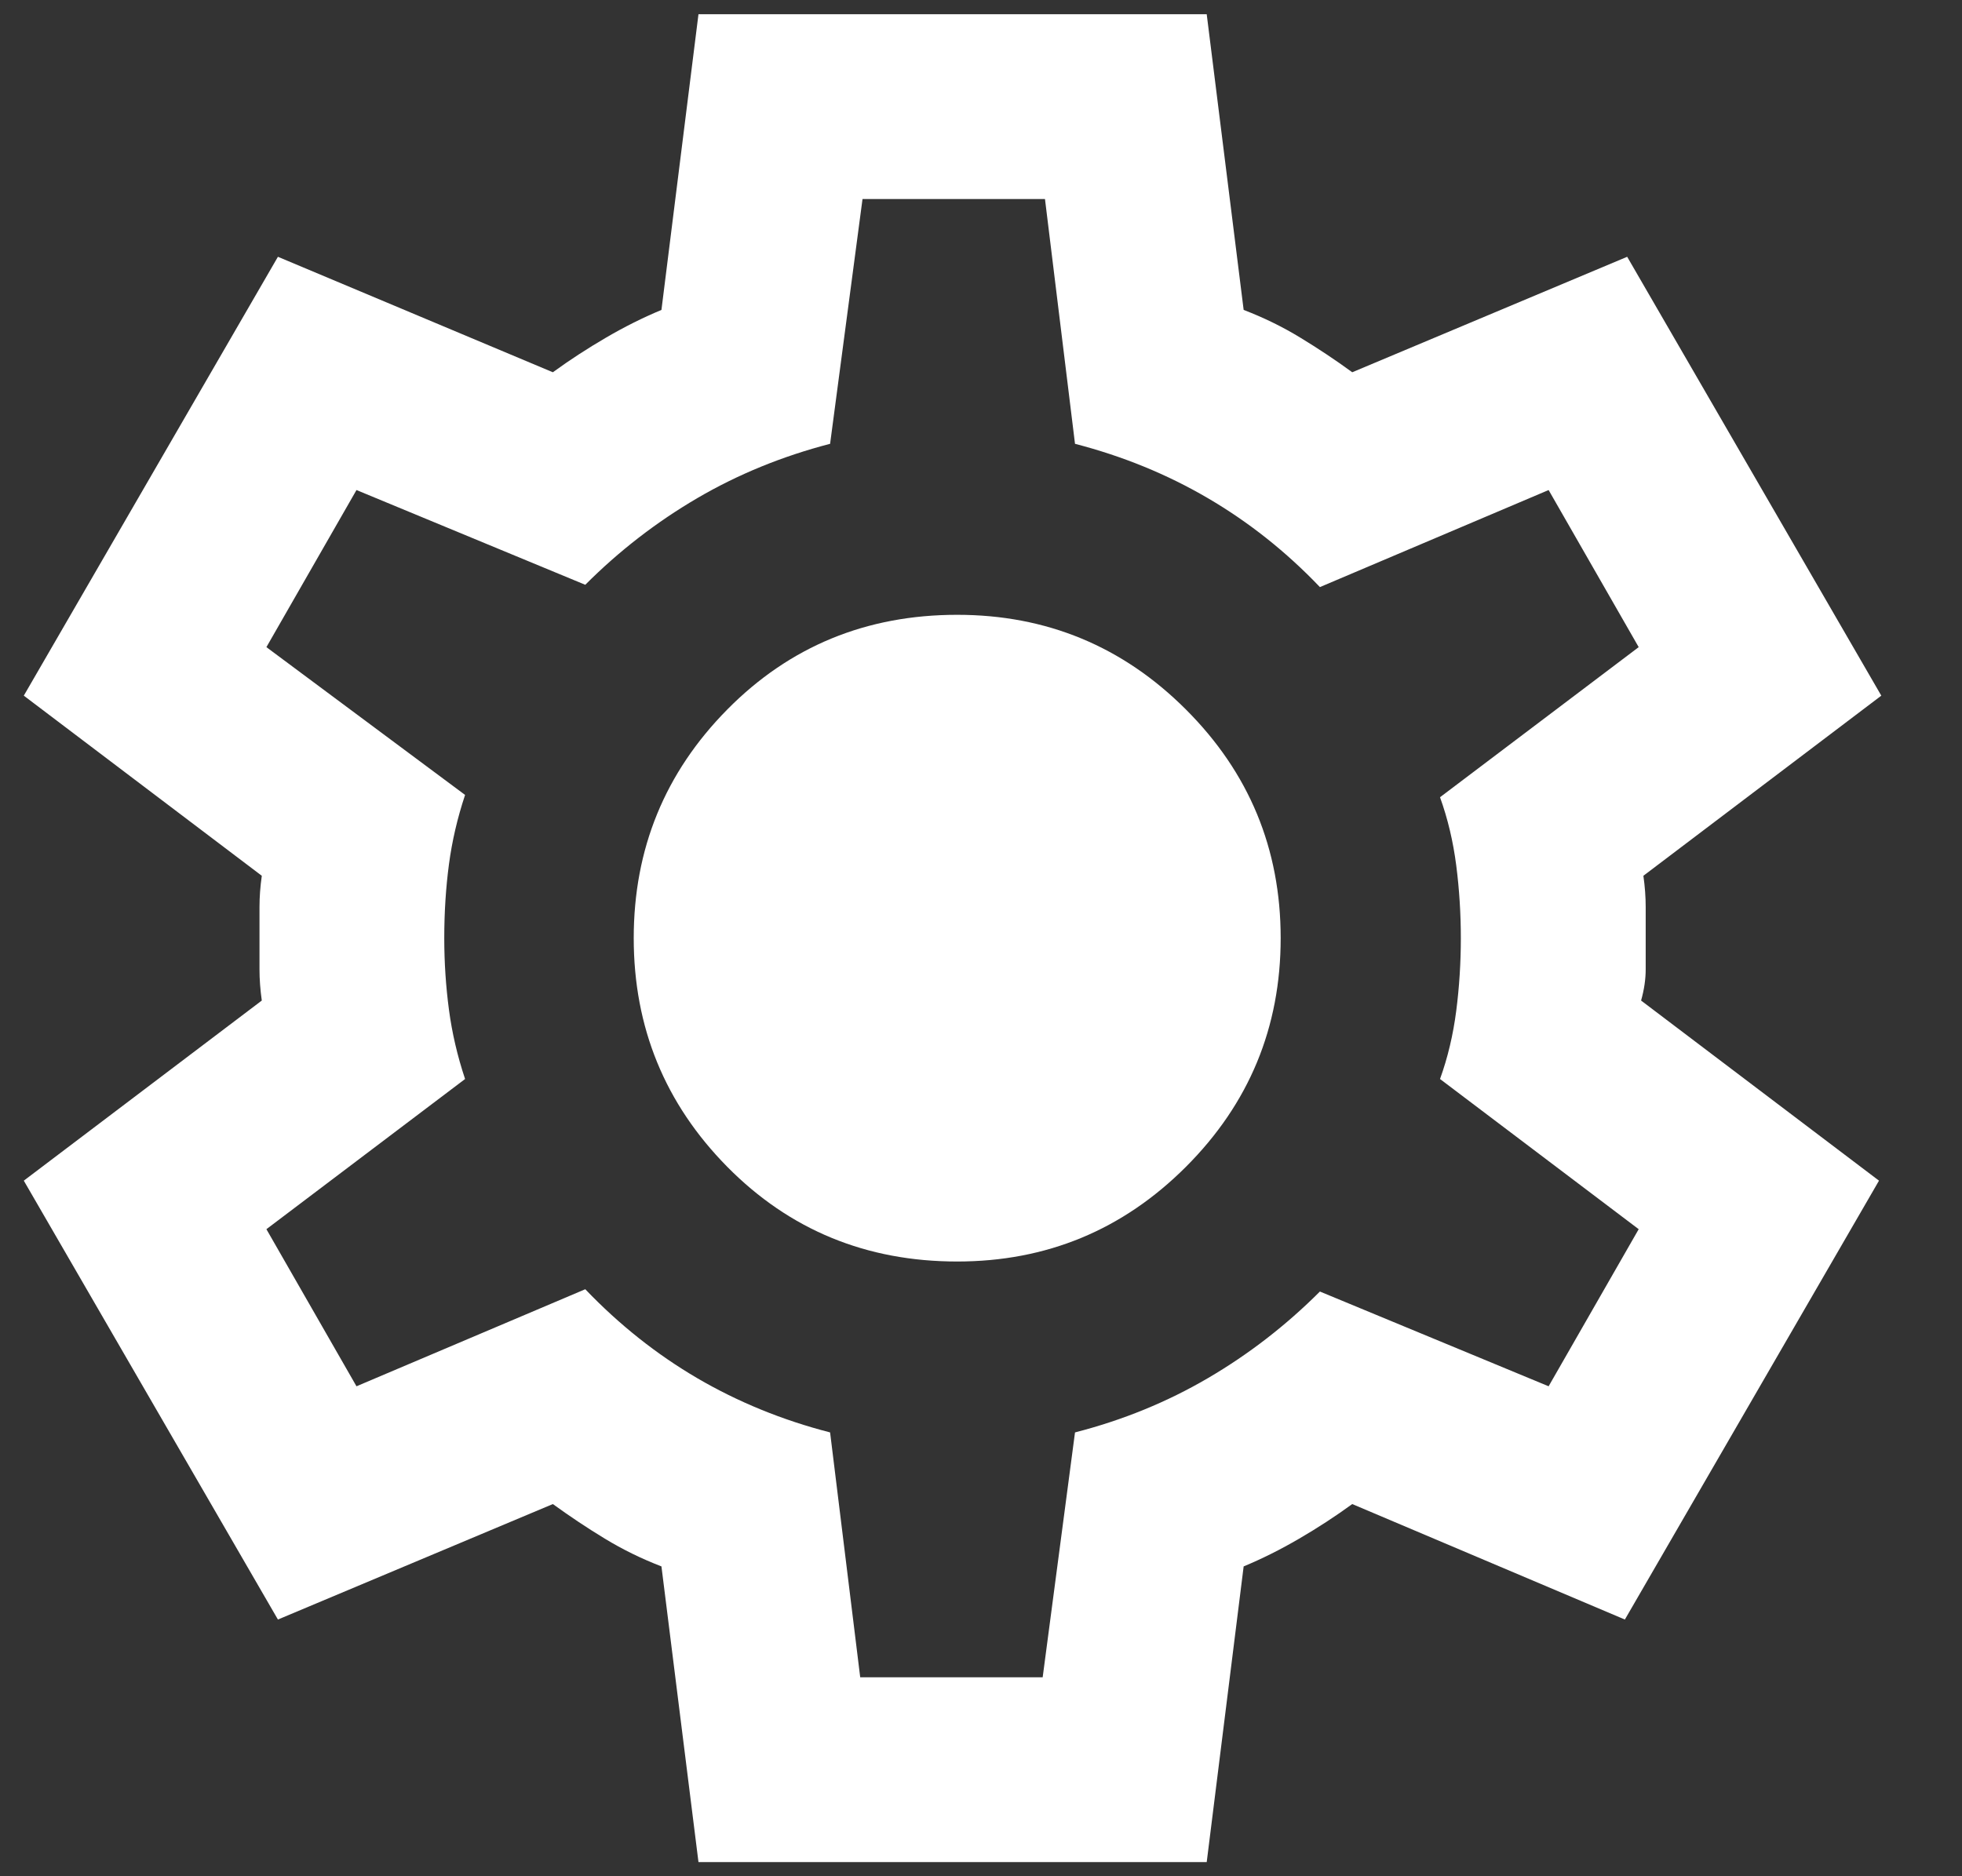 <svg width="23" height="22" viewBox="0 0 23 22" fill="none" xmlns="http://www.w3.org/2000/svg">
<rect x="0" y="0" width="23" height="22" fill="#333333" stroke="none"/>
<path d="M8.188 21.834L7.754 18.367C7.52 18.277 7.298 18.168 7.091 18.042C6.883 17.916 6.68 17.78 6.481 17.636L3.258 18.99L0.279 13.844L3.069 11.732C3.051 11.605 3.042 11.483 3.042 11.366V10.635C3.042 10.517 3.051 10.396 3.069 10.269L0.279 8.157L3.258 3.011L6.481 4.365C6.68 4.22 6.888 4.085 7.104 3.959C7.321 3.832 7.538 3.724 7.754 3.634L8.188 0.167H14.146L14.579 3.634C14.814 3.724 15.035 3.832 15.243 3.959C15.45 4.085 15.654 4.22 15.852 4.365L19.075 3.011L22.054 8.157L19.265 10.269C19.283 10.396 19.292 10.517 19.292 10.635V11.366C19.292 11.483 19.274 11.605 19.238 11.732L22.027 13.844L19.048 18.99L15.852 17.636C15.654 17.78 15.446 17.916 15.229 18.042C15.013 18.168 14.796 18.277 14.579 18.367L14.146 21.834H8.188ZM10.084 19.667H12.223L12.602 16.796C13.162 16.652 13.681 16.44 14.159 16.16C14.638 15.88 15.076 15.541 15.473 15.144L18.154 16.255L19.21 14.413L16.881 12.652C16.972 12.4 17.035 12.133 17.071 11.853C17.107 11.574 17.125 11.289 17.125 11C17.125 10.711 17.107 10.427 17.071 10.147C17.035 9.867 16.972 9.601 16.881 9.348L19.21 7.588L18.154 5.746L15.473 6.884C15.076 6.468 14.638 6.121 14.159 5.841C13.681 5.561 13.162 5.349 12.602 5.204L12.25 2.334H10.111L9.731 5.204C9.172 5.349 8.653 5.561 8.174 5.841C7.696 6.121 7.258 6.459 6.861 6.857L4.179 5.746L3.123 7.588L5.452 9.321C5.362 9.592 5.299 9.863 5.263 10.134C5.227 10.405 5.208 10.693 5.208 11C5.208 11.289 5.227 11.569 5.263 11.84C5.299 12.111 5.362 12.382 5.452 12.652L3.123 14.413L4.179 16.255L6.861 15.117C7.258 15.532 7.696 15.88 8.174 16.16C8.653 16.44 9.172 16.652 9.731 16.796L10.084 19.667ZM11.221 14.792C12.268 14.792 13.162 14.422 13.902 13.682C14.643 12.941 15.013 12.047 15.013 11C15.013 9.953 14.643 9.059 13.902 8.319C13.162 7.579 12.268 7.209 11.221 7.209C10.156 7.209 9.257 7.579 8.526 8.319C7.795 9.059 7.429 9.953 7.429 11C7.429 12.047 7.795 12.941 8.526 13.682C9.257 14.422 10.156 14.792 11.221 14.792Z" fill="white"/>
</svg>
